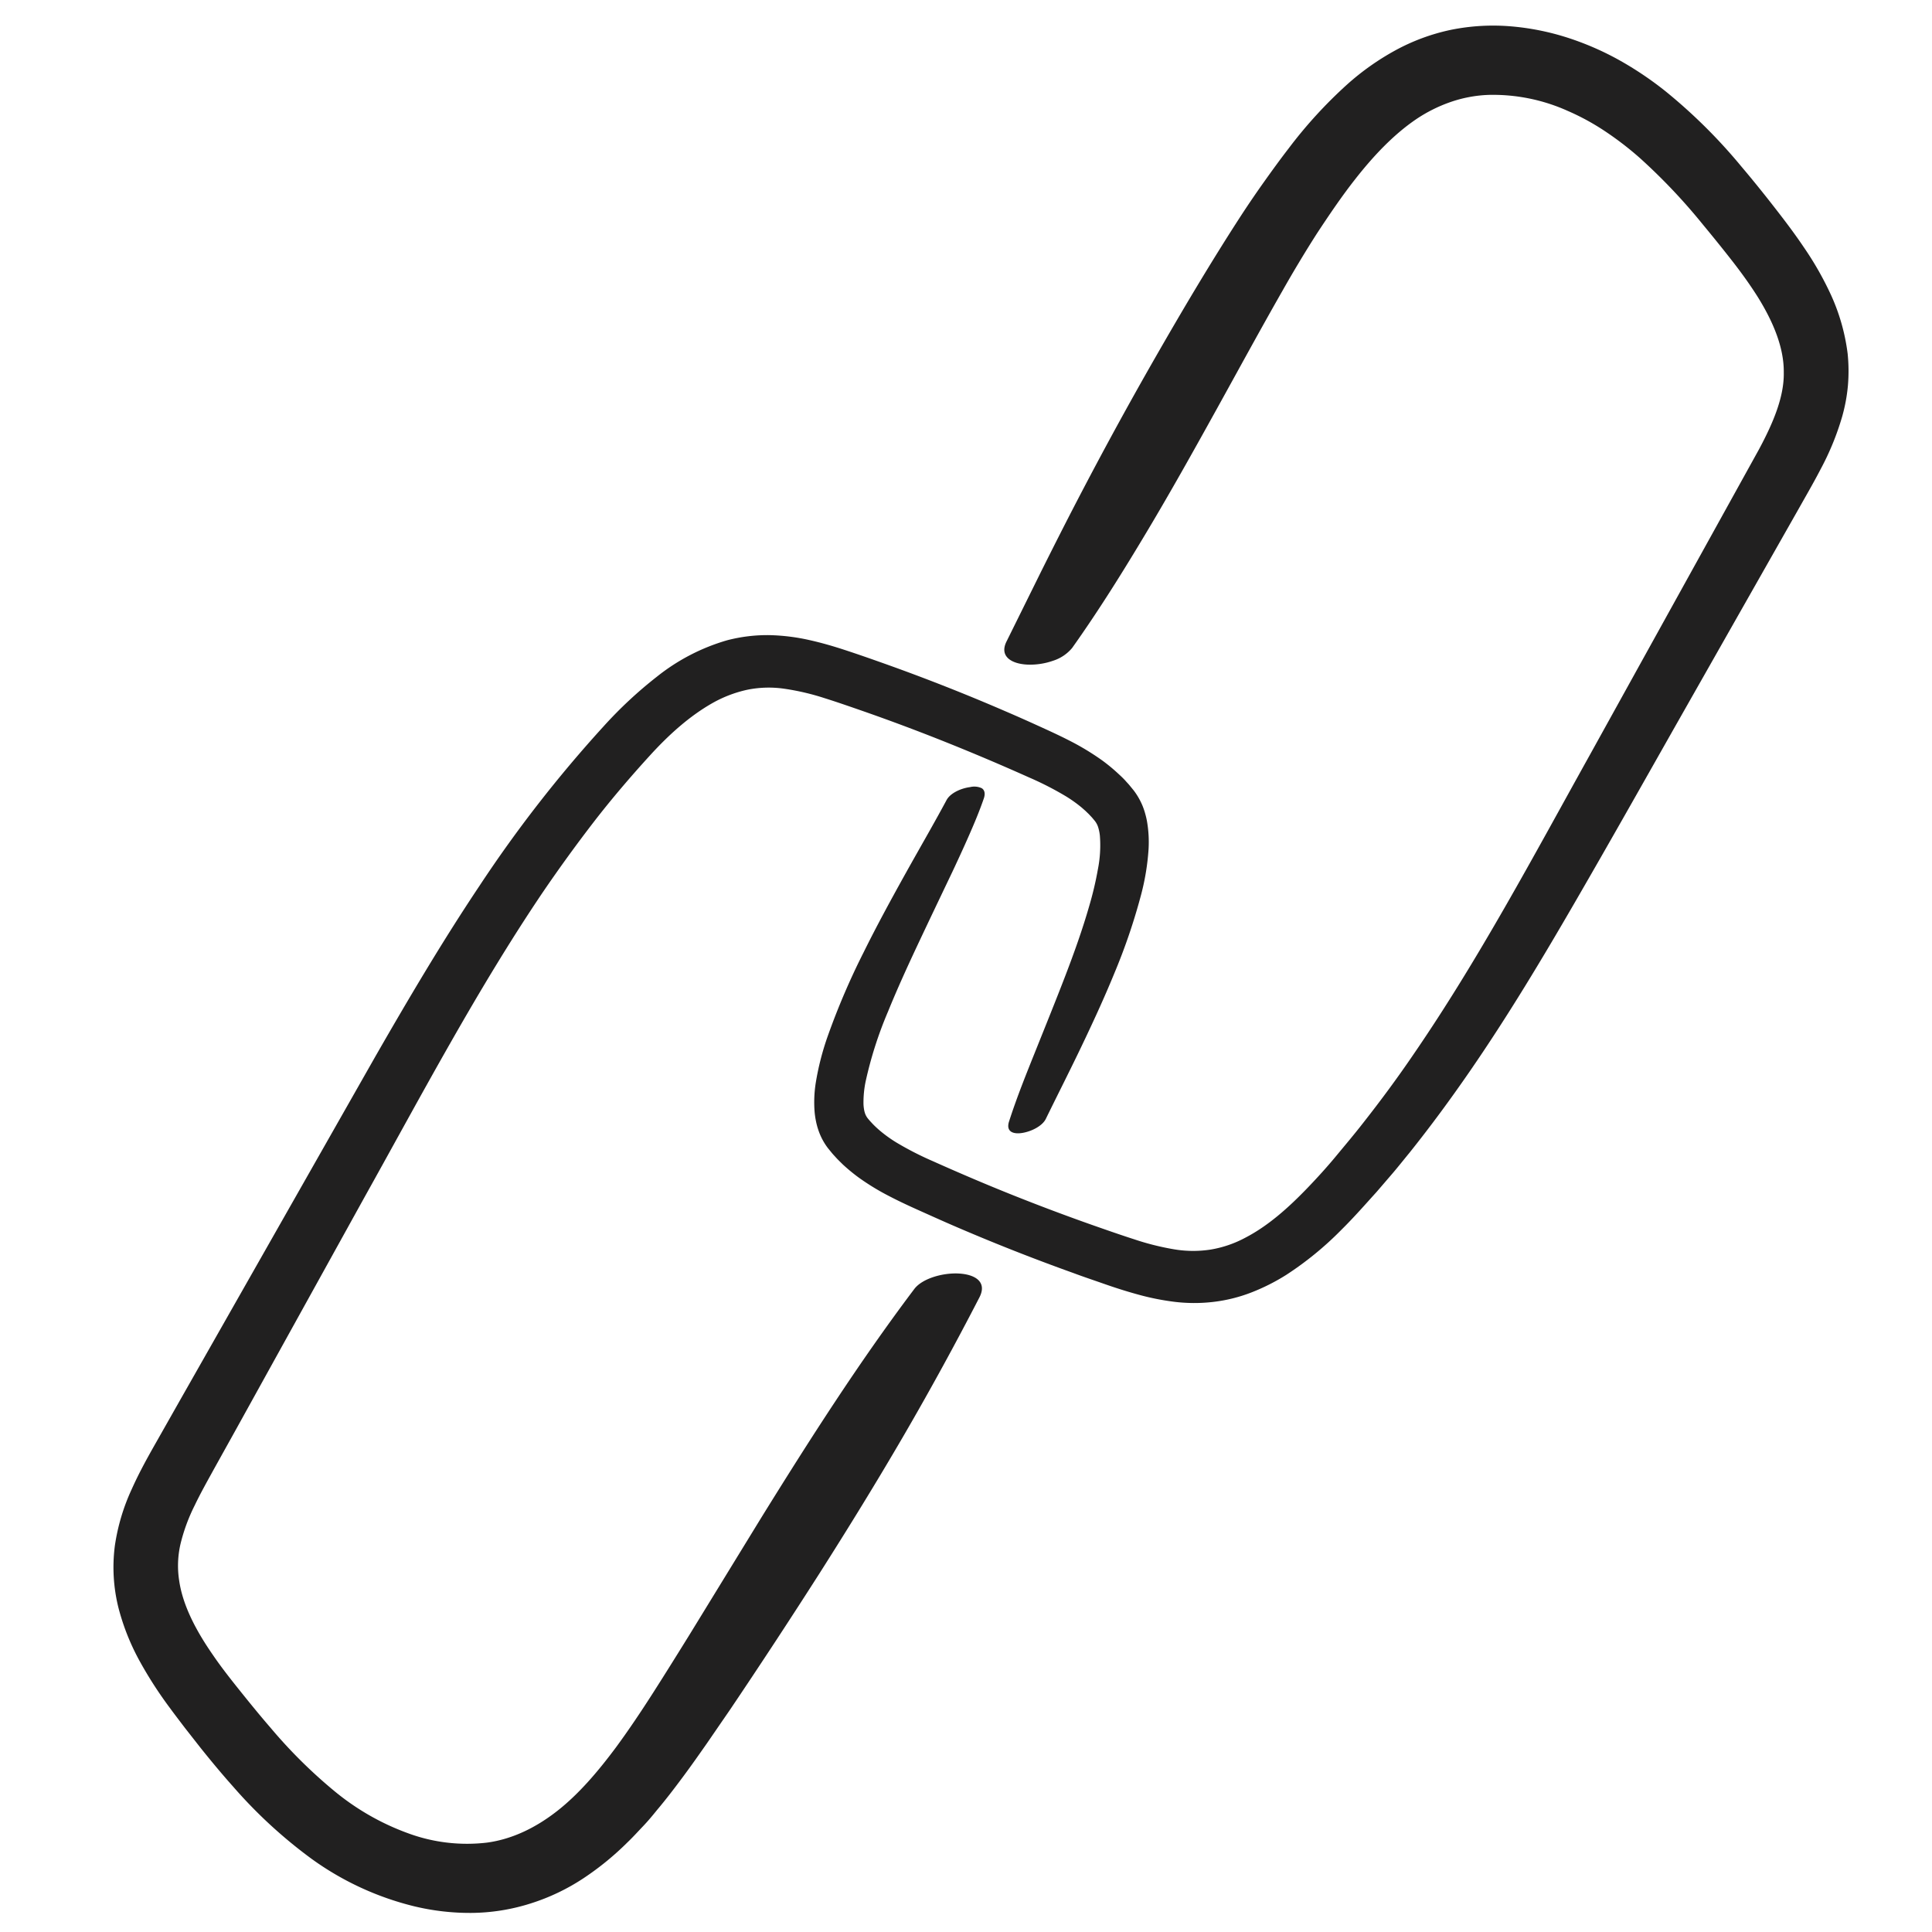<svg id="Layer_1" data-name="Layer 1" xmlns="http://www.w3.org/2000/svg" viewBox="0 0 500 500"><defs><style>.cls-1{fill:#212020;}</style></defs><path class="cls-1" d="M270.66,289.56c2.93-6,6.07-12.17,9.06-18.41s5.93-12.59,8.62-19.14a156,156,0,0,0,7-20.55,62.09,62.09,0,0,0,1.91-11.73,31.54,31.54,0,0,0-.38-7,19.09,19.09,0,0,0-.45-2,18.22,18.22,0,0,0-.72-2.16,17.91,17.91,0,0,0-2.29-4l-1-1.22c-.3-.38-.62-.71-.94-1.06-.62-.72-1.29-1.35-2-2a45.81,45.81,0,0,0-4.16-3.45,66,66,0,0,0-8.58-5.19c-2.85-1.46-5.6-2.7-8.28-3.92s-5.42-2.44-8.15-3.61q-16.35-7.08-33.18-13c-2.82-1-5.57-1.95-8.5-2.91s-6-1.86-9.24-2.58a52.31,52.31,0,0,0-10.31-1.26,41.26,41.26,0,0,0-10.88,1.33A52.46,52.46,0,0,0,170,175.13,109.14,109.14,0,0,0,156.19,188a334.55,334.55,0,0,0-32.11,41.27c-9.64,14.41-18.38,29.25-26.89,44.06L46.74,362.11l-6.29,11.1c-2.11,3.72-4.34,7.68-6.31,12.08A53.11,53.11,0,0,0,29.73,400a43.25,43.25,0,0,0,.94,16.15,59.64,59.64,0,0,0,5.62,14,104.45,104.45,0,0,0,7.59,11.75c1.34,1.83,2.69,3.58,4,5.31l4,5.1c2.72,3.4,5.54,6.8,8.52,10.14a124.28,124.28,0,0,0,20.3,18.66A76.19,76.19,0,0,0,107,493.3a61.38,61.38,0,0,0,15,1.76,51.77,51.77,0,0,0,15.3-2.44,54.44,54.44,0,0,0,13.81-6.6,74.65,74.65,0,0,0,11.31-9.25c1.39-1.32,2.64-2.72,3.95-4.09s2.5-2.8,3.65-4.23c2.39-2.83,4.59-5.73,6.74-8.62s4.18-5.79,6.2-8.67l3-4.37,3-4.36Q200.7,425,212,407.32c7.5-11.79,14.81-23.65,21.77-35.61s13.54-24,19.73-36c2-3.94-1.1-5.88-5.31-6.12s-9.52,1.29-11.57,4c-14.29,18.95-27.06,38.94-39.57,59.13l-18.59,30.32c-3.1,5-6.21,10-9.36,14.93s-6.38,9.75-9.69,14.25c-4.66,6.26-9.6,12.06-15.17,16.43S132.52,476,126,476.87a44.07,44.07,0,0,1-20.46-2.45,64.4,64.4,0,0,1-19-10.89A128.55,128.55,0,0,1,70,447.12c-2.6-3-5.16-6.14-7.71-9.32s-5-6.28-7.15-9.44c-4.37-6.28-7.82-12.82-8.76-19.24a24.93,24.93,0,0,1,.34-9.57,46.74,46.74,0,0,1,3.69-10c1.51-3.16,3.33-6.39,5.18-9.75l5.56-10,11.1-20.06,22.21-40.13c14.91-26.73,29.14-53.7,46-78.67q6.36-9.33,13.23-18.25c4.58-5.93,9.47-11.64,14.47-17.13s10.32-10.25,16.18-13.58a32.29,32.29,0,0,1,9.1-3.48,28,28,0,0,1,9.65-.24,63.08,63.08,0,0,1,10.27,2.41c3.5,1.1,7.13,2.37,10.69,3.61q10.71,3.76,21.27,8t20.91,8.88a82,82,0,0,1,9.64,4.93,34.9,34.9,0,0,1,4.11,2.94l.92.81.87.84.82.87.71.85a5.15,5.15,0,0,1,.88,1.61,11.11,11.11,0,0,1,.47,2.29,32,32,0,0,1-.52,8.69,86.91,86.91,0,0,1-2.18,9.28c-1.78,6.22-4,12.43-6.38,18.61s-4.88,12.35-7.36,18.54-5,12.37-7.09,18.88c-.82,2.68,1.23,3.3,3.59,2.88S269.78,291.37,270.66,289.56Z"/><path class="cls-1" d="M245,207c-3.4,6.34-7.18,12.82-10.82,19.37s-7.27,13.21-10.67,20.08A186.14,186.14,0,0,0,214.27,268a70.15,70.15,0,0,0-3.17,12.34,32.22,32.22,0,0,0-.27,7.54,22.17,22.17,0,0,0,.36,2.37,18.78,18.78,0,0,0,.68,2.44,16.37,16.37,0,0,0,2.4,4.45l1.07,1.31c.29.35.6.67.9,1,.6.68,1.25,1.28,1.88,1.91a47,47,0,0,0,4,3.31,62,62,0,0,0,8.22,5c2.73,1.42,5.39,2.63,8,3.8s5.18,2.33,7.78,3.46q15.63,6.78,31.67,12.53c2.67,1,5.35,1.89,8,2.82s5.5,1.85,8.47,2.67a65.38,65.38,0,0,0,9.38,1.92,42.17,42.17,0,0,0,10.3.07A40.11,40.11,0,0,0,324,334.43a52.9,52.9,0,0,0,8.86-4.48,84.66,84.66,0,0,0,14.31-11.7c3.27-3.23,6.14-6.52,9.1-9.79l4.3-5c1.42-1.68,2.78-3.4,4.18-5.1,5.49-6.86,10.67-13.91,15.62-21.09,9.91-14.37,18.81-29.24,27.42-44.11s17-29.74,25.42-44.61L458.5,144l6.33-11.15,3.17-5.6c1.07-1.9,2.16-3.86,3.22-5.91a69.93,69.93,0,0,0,5.56-13.63,44,44,0,0,0,1.46-7.93,44.46,44.46,0,0,0-.07-8.24,52.15,52.15,0,0,0-4.25-15.07,83,83,0,0,0-7.14-12.55c-2.59-3.85-5.34-7.42-8-10.83s-5.43-6.83-8.31-10.23a139.21,139.21,0,0,0-19.51-19.3,88.47,88.47,0,0,0-11.91-8,74.48,74.48,0,0,0-13.44-5.83,65.73,65.73,0,0,0-14.69-2.92,55,55,0,0,0-15.42.91,52.63,52.63,0,0,0-14.56,5.41,66.49,66.49,0,0,0-12.18,8.62A118.23,118.23,0,0,0,333.5,38.41c-2.24,2.9-4.35,5.82-6.42,8.73s-4.13,5.94-6.12,9C313.17,68.17,306,80.29,299,92.5s-13.7,24.5-20.1,36.8c-3.2,6.15-6.31,12.31-9.37,18.43l-9,18.2c-2,3.89,1.15,5.87,5.37,6.07a17.94,17.94,0,0,0,6.63-1,10.55,10.55,0,0,0,4.94-3.31c7-9.85,13.31-20,19.42-30.23s11.94-20.66,17.71-31.08,11.45-20.88,17.28-31.09q4.36-7.7,8.93-14.85c3.23-4.91,6.45-9.66,9.86-14,4.77-6.1,9.94-11.55,15.69-15.49a38.61,38.61,0,0,1,9.05-4.55,33.81,33.81,0,0,1,9.78-1.84,47.15,47.15,0,0,1,20.56,4.15,61.69,61.69,0,0,1,9.63,5.25,83.66,83.66,0,0,1,9,6.92,151.75,151.75,0,0,1,16.25,17.14c2.57,3.1,5.19,6.34,7.64,9.48s4.73,6.31,6.73,9.5c3.94,6.37,6.7,13,6.64,19.34.13,6.27-2.68,13-6.44,20l-43.73,79c-14.67,26.37-28.76,52.9-45.56,77.39-4.17,6.14-8.57,12.09-13.14,17.9-2.27,2.92-4.65,5.73-7,8.57s-4.85,5.59-7.34,8.18c-5,5.21-10.28,9.9-16.13,12.93a29.07,29.07,0,0,1-9,3.08,29.61,29.61,0,0,1-9.57-.09,67.61,67.61,0,0,1-10.17-2.56c-3.46-1.11-7-2.35-10.54-3.59q-10.56-3.72-21-7.89c-6.93-2.77-13.81-5.71-20.62-8.76a81.66,81.66,0,0,1-9.48-4.86,35.07,35.07,0,0,1-4.05-2.9q-.93-.78-1.77-1.62c-.28-.28-.54-.57-.81-.86-.14-.14-.26-.29-.39-.44l-.25-.3a4.41,4.41,0,0,1-.86-1.63,6.83,6.83,0,0,1-.2-.92,10.77,10.77,0,0,1-.12-1.21A26.89,26.89,0,0,1,224,280a101.37,101.37,0,0,1,5.84-18.26c2.48-6.1,5.26-12.15,8.11-18.2s5.76-12.12,8.64-18.16c1.43-3.05,2.84-6.1,4.2-9.2s2.68-6.22,3.82-9.54c.46-1.34.15-2.23-.55-2.66a4.6,4.6,0,0,0-3-.28C248.72,204,246,205.22,245,207Z"/></svg>